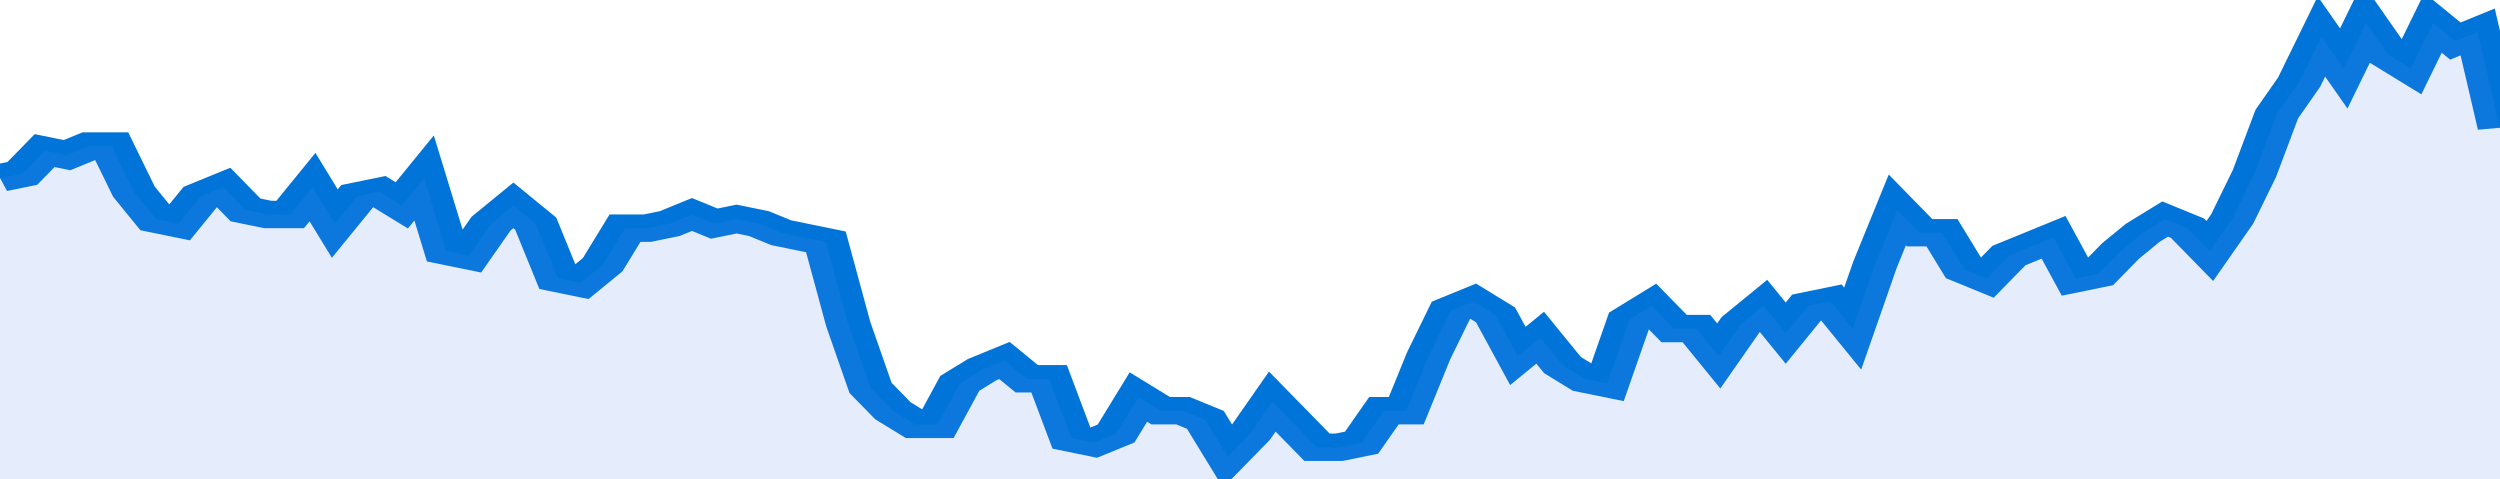 <svg xmlns="http://www.w3.org/2000/svg" viewBox="0 0 336 105" width="120" height="23" preserveAspectRatio="none">
				 <polyline fill="none" stroke="#0074d9" stroke-width="6" points="0, 39 3, 38 6, 33 9, 34 12, 32 15, 32 18, 42 21, 48 24, 49 27, 43 30, 41 33, 46 36, 47 39, 47 42, 41 45, 49 48, 43 51, 42 54, 45 57, 39 60, 55 63, 56 66, 49 69, 45 72, 49 75, 61 78, 62 81, 58 84, 50 87, 50 90, 49 93, 47 96, 49 99, 48 102, 49 105, 51 108, 52 111, 53 114, 71 117, 85 120, 90 123, 93 126, 93 129, 84 132, 81 135, 79 138, 83 141, 83 144, 96 147, 97 150, 95 153, 87 156, 90 159, 90 162, 92 165, 100 168, 95 171, 88 174, 93 177, 98 180, 98 183, 97 186, 90 189, 90 192, 78 195, 68 198, 66 201, 69 204, 78 207, 74 210, 80 213, 83 216, 84 219, 70 222, 67 225, 72 228, 72 231, 78 234, 71 237, 67 240, 73 243, 67 246, 66 249, 72 252, 58 255, 46 258, 51 261, 51 264, 59 267, 61 270, 56 273, 54 276, 52 279, 61 282, 60 285, 55 288, 51 291, 48 294, 50 297, 55 300, 48 303, 38 306, 25 309, 18 312, 8 315, 15 318, 5 321, 12 324, 15 327, 5 330, 9 333, 7 336, 28 336, 28 "> </polyline>
				 <polygon fill="#5085ec" opacity="0.15" points="0, 105 0, 39 3, 38 6, 33 9, 34 12, 32 15, 32 18, 42 21, 48 24, 49 27, 43 30, 41 33, 46 36, 47 39, 47 42, 41 45, 49 48, 43 51, 42 54, 45 57, 39 60, 55 63, 56 66, 49 69, 45 72, 49 75, 61 78, 62 81, 58 84, 50 87, 50 90, 49 93, 47 96, 49 99, 48 102, 49 105, 51 108, 52 111, 53 114, 71 117, 85 120, 90 123, 93 126, 93 129, 84 132, 81 135, 79 138, 83 141, 83 144, 96 147, 97 150, 95 153, 87 156, 90 159, 90 162, 92 165, 100 168, 95 171, 88 174, 93 177, 98 180, 98 183, 97 186, 90 189, 90 192, 78 195, 68 198, 66 201, 69 204, 78 207, 74 210, 80 213, 83 216, 84 219, 70 222, 67 225, 72 228, 72 231, 78 234, 71 237, 67 240, 73 243, 67 246, 66 249, 72 252, 58 255, 46 258, 51 261, 51 264, 59 267, 61 270, 56 273, 54 276, 52 279, 61 282, 60 285, 55 288, 51 291, 48 294, 50 297, 55 300, 48 303, 38 306, 25 309, 18 312, 8 315, 15 318, 5 321, 12 324, 15 327, 5 330, 9 333, 7 336, 28 336, 105 "></polygon>
			</svg>